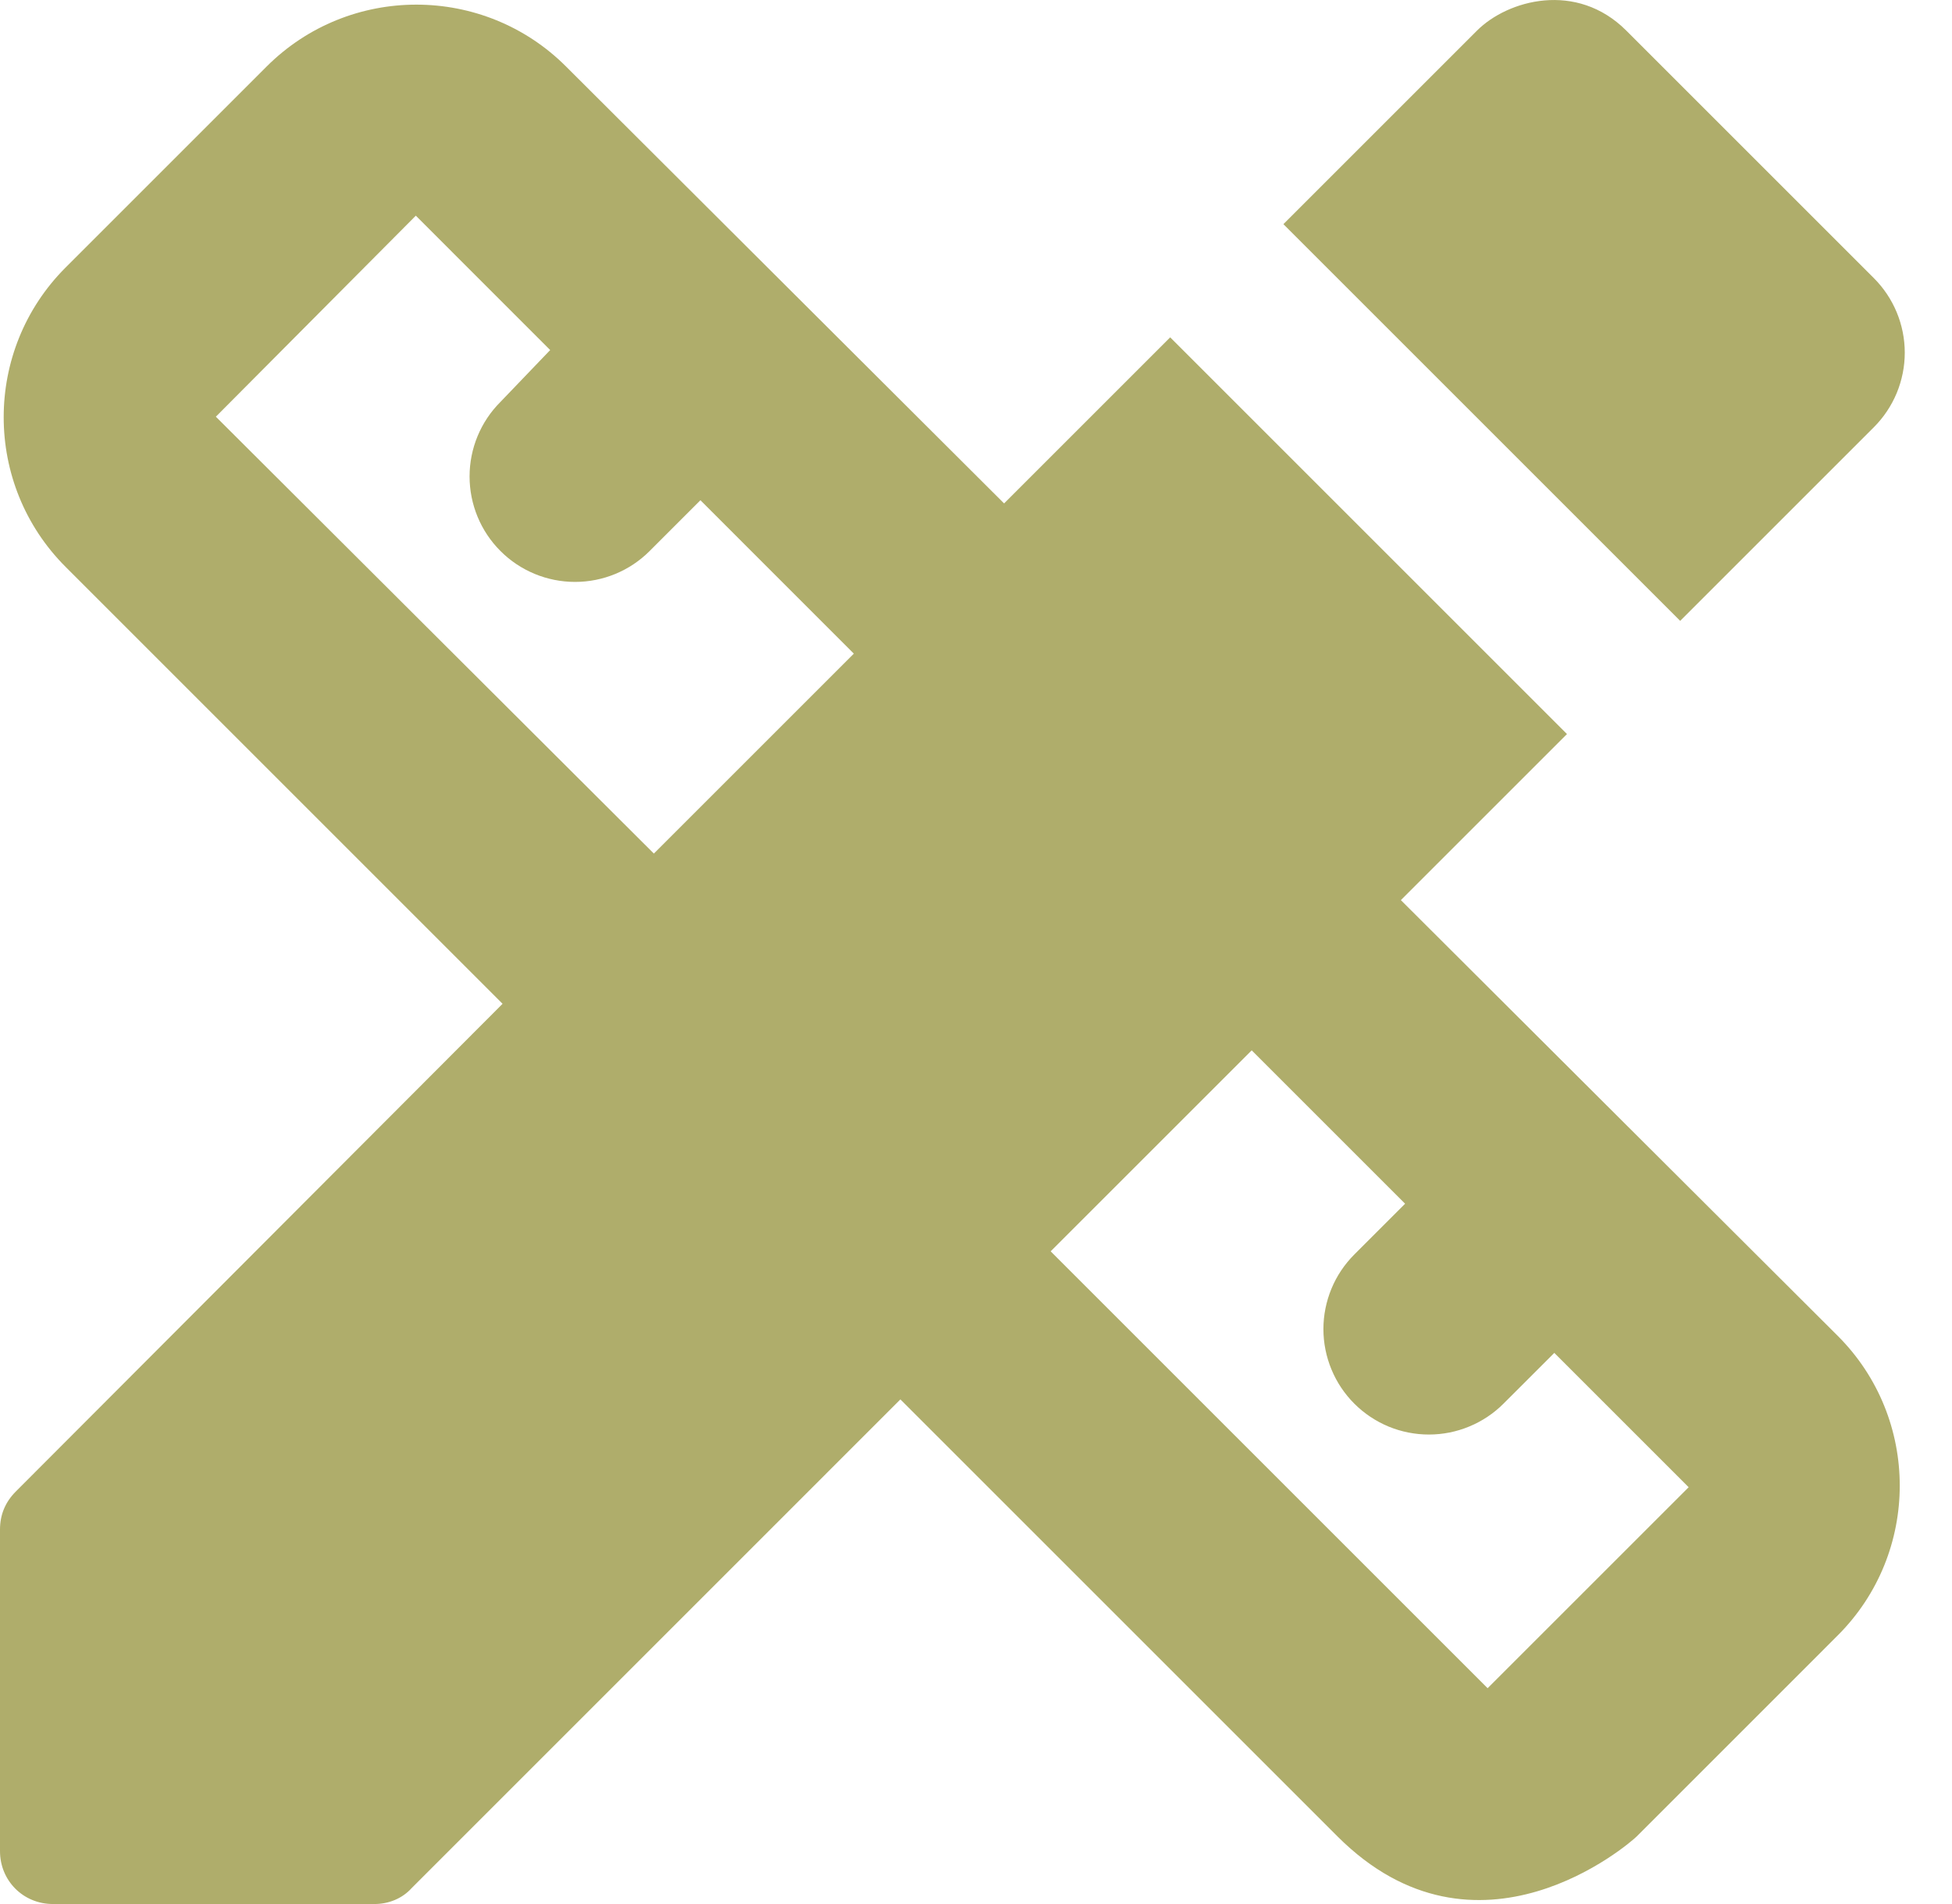 <svg width="41" height="40" viewBox="0 0 41 40" fill="none" xmlns="http://www.w3.org/2000/svg">
<path d="M29.424 18.91L32.913 15.421L24.579 7.087L21.09 10.576L11.89 1.398C10.156 -0.336 7.334 -0.336 5.6 1.398L1.378 5.62C-0.356 7.354 -0.356 10.176 1.378 11.909L10.556 21.088L0.333 31.333C0.111 31.555 0 31.822 0 32.133V38.889C0 39.511 0.489 40 1.111 40H7.867C8.156 40 8.445 39.889 8.645 39.667L18.912 29.399L28.091 38.578C31.024 41.511 34.224 38.733 34.38 38.578L38.602 34.355C40.336 32.622 40.336 29.799 38.602 28.066L29.424 18.91V18.91ZM13.734 17.932L4.534 8.754L8.734 4.531L11.556 7.354L10.512 8.443C10.096 8.858 9.863 9.422 9.863 10.009C9.863 10.597 10.096 11.161 10.512 11.576C10.927 11.992 11.491 12.225 12.079 12.225C12.666 12.225 13.23 11.992 13.645 11.576L14.712 10.509L17.934 13.732L13.734 17.932V17.932ZM31.246 35.466L22.068 26.288L26.291 22.066L29.513 25.288L28.446 26.355C28.24 26.561 28.077 26.805 27.966 27.073C27.855 27.342 27.797 27.631 27.797 27.922C27.797 28.212 27.855 28.501 27.966 28.769C28.077 29.038 28.24 29.282 28.446 29.488C28.652 29.694 28.896 29.857 29.165 29.969C29.434 30.08 29.722 30.137 30.013 30.137C30.304 30.137 30.592 30.08 30.861 29.968C31.13 29.857 31.374 29.694 31.58 29.488L32.647 28.422L35.469 31.244L31.246 35.466V35.466ZM39.358 8.976C39.564 8.77 39.727 8.526 39.839 8.257C39.95 7.988 40.008 7.7 40.008 7.409C40.008 7.118 39.95 6.83 39.839 6.561C39.727 6.292 39.564 6.048 39.358 5.842L34.158 0.642C33.113 -0.402 31.669 -0.002 31.024 0.642L26.957 4.709L35.291 13.043L39.358 8.976V8.976Z" fill="#AFAD6B"/>
</svg>

